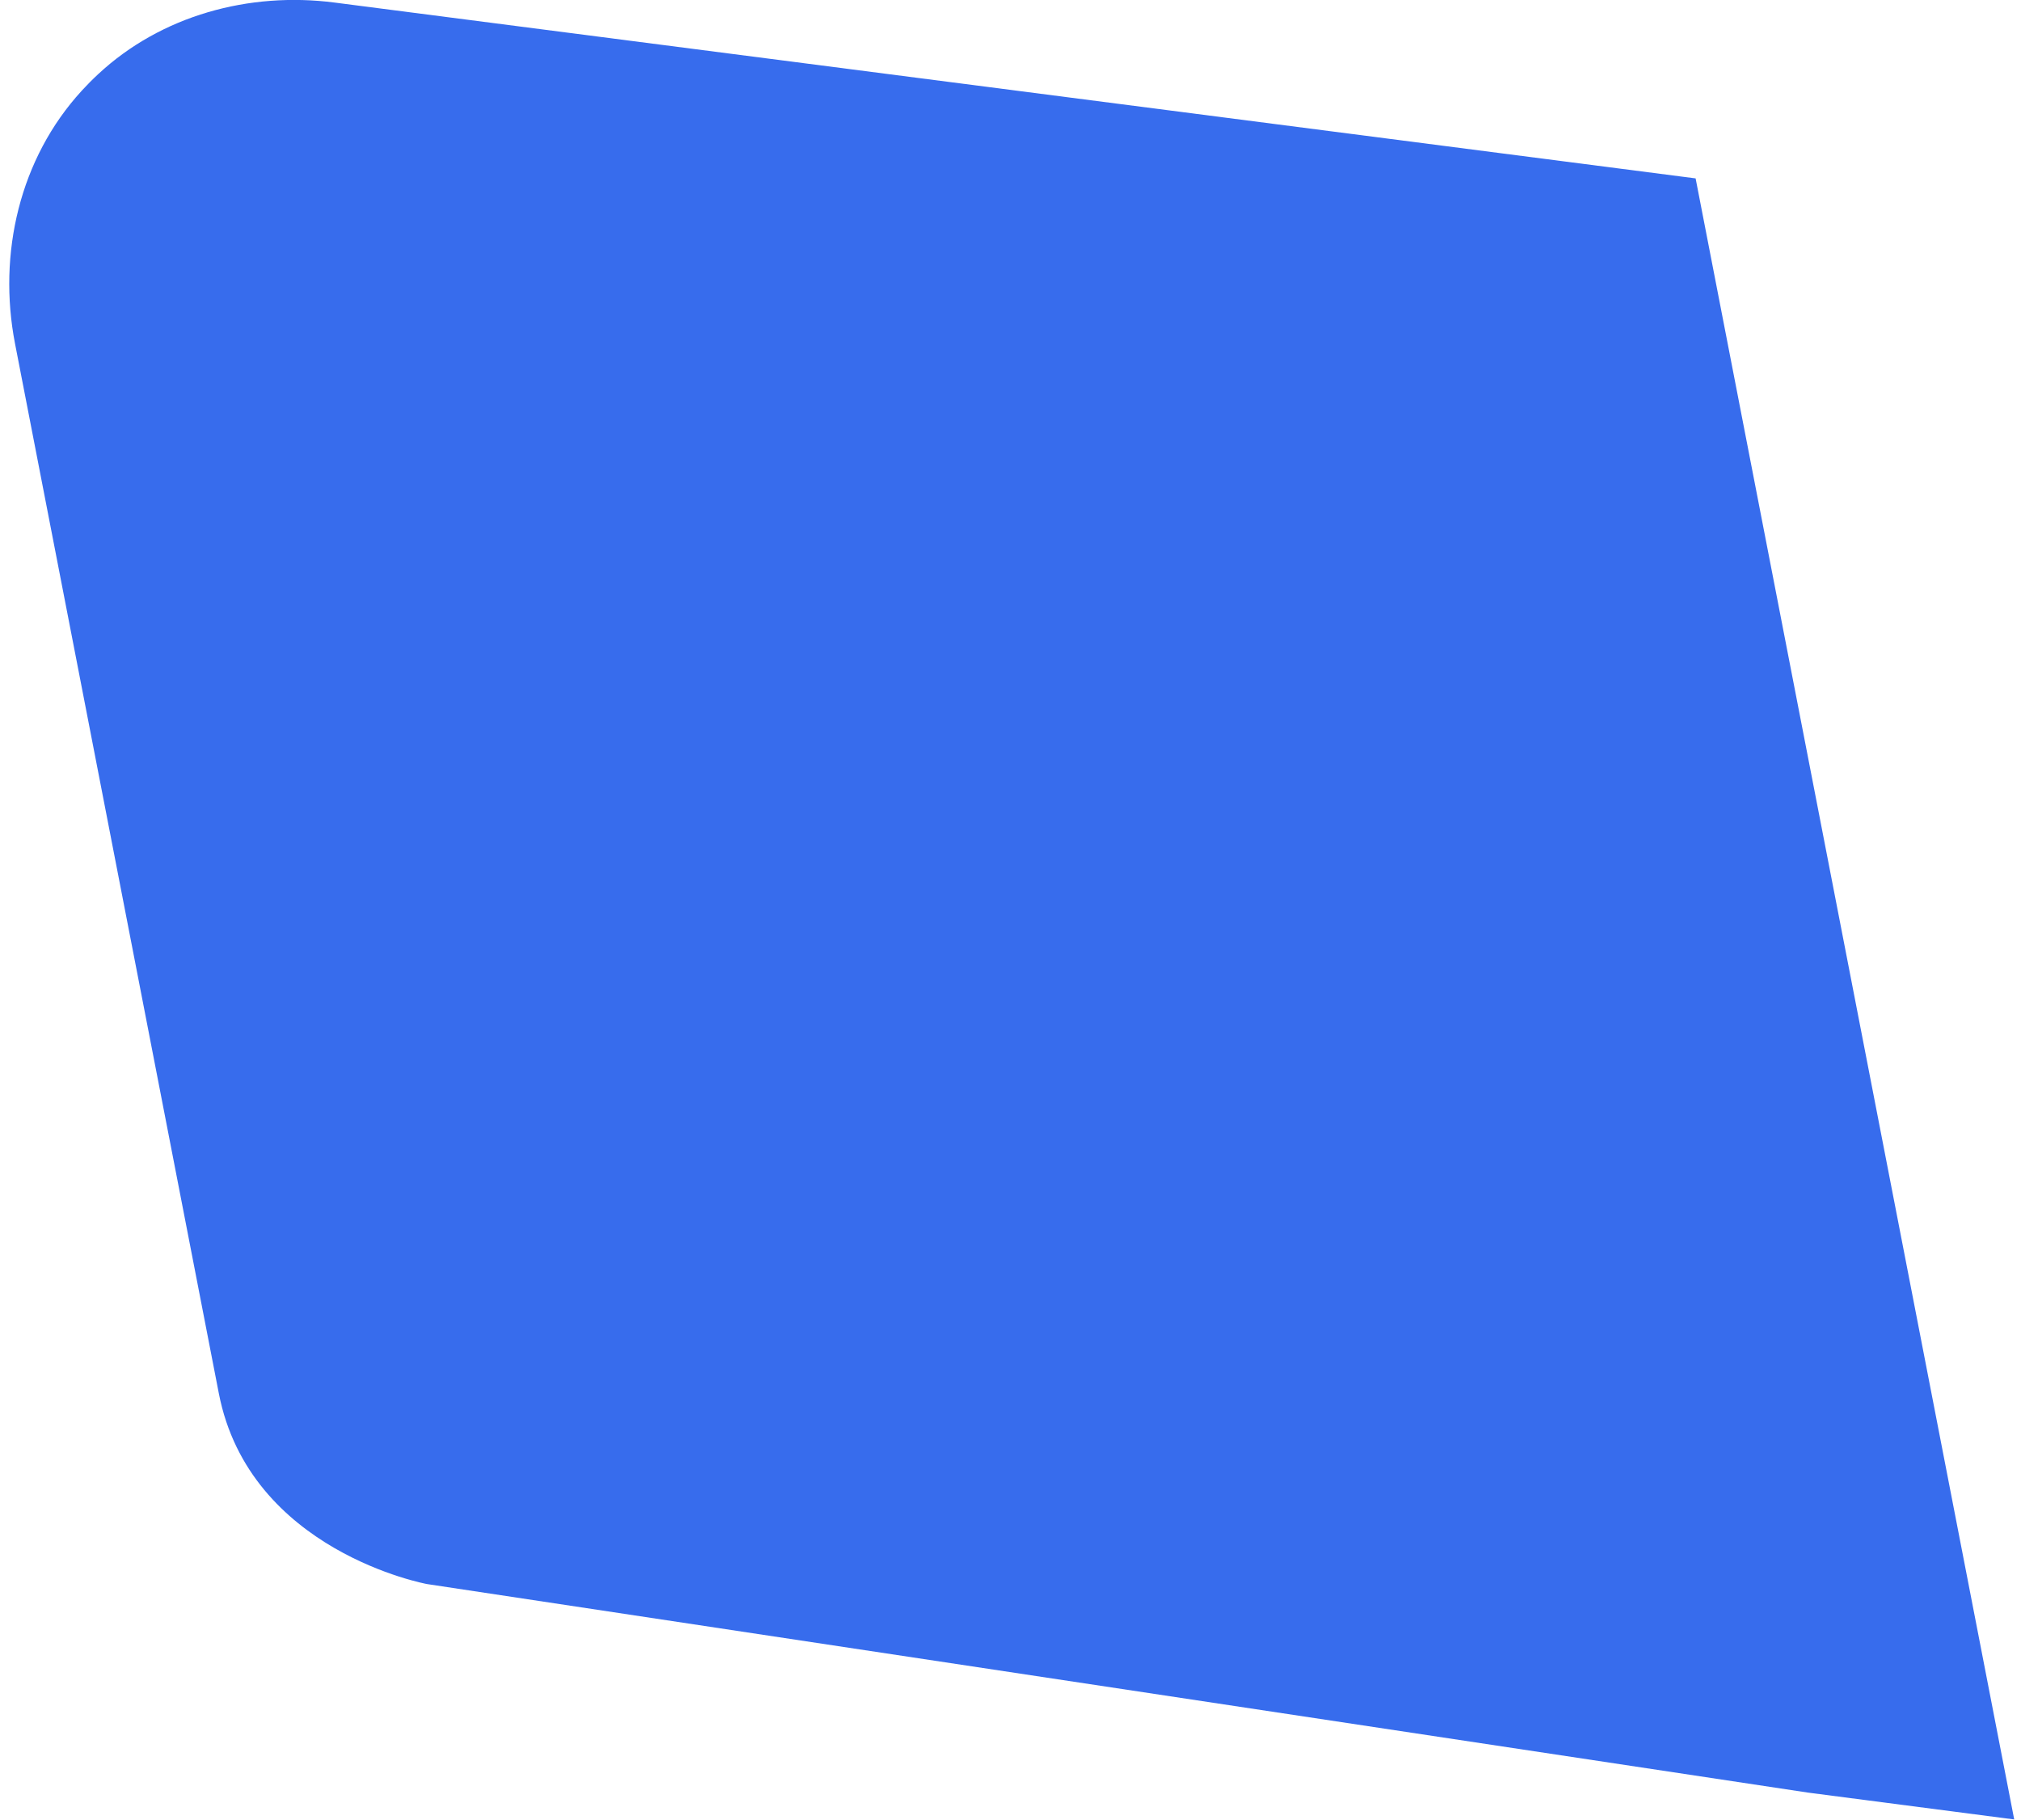 <?xml version="1.0" encoding="UTF-8"?> <svg xmlns="http://www.w3.org/2000/svg" width="201" height="181" viewBox="0 0 201 181" fill="none"><path d="M8.132 9.019C1.959 15.743 -0.244 25.219 1.496 34.181L21.764 138.56C24.819 154.288 42.462 157.517 42.462 157.517L179.81 178.255L200.325 180.926L168.638 17.739L33.273 0.254C24.776 -0.844 16.023 1.541 9.757 7.38C9.182 7.915 8.64 8.464 8.131 9.016L8.132 9.019Z" fill="#376CED"></path></svg> 